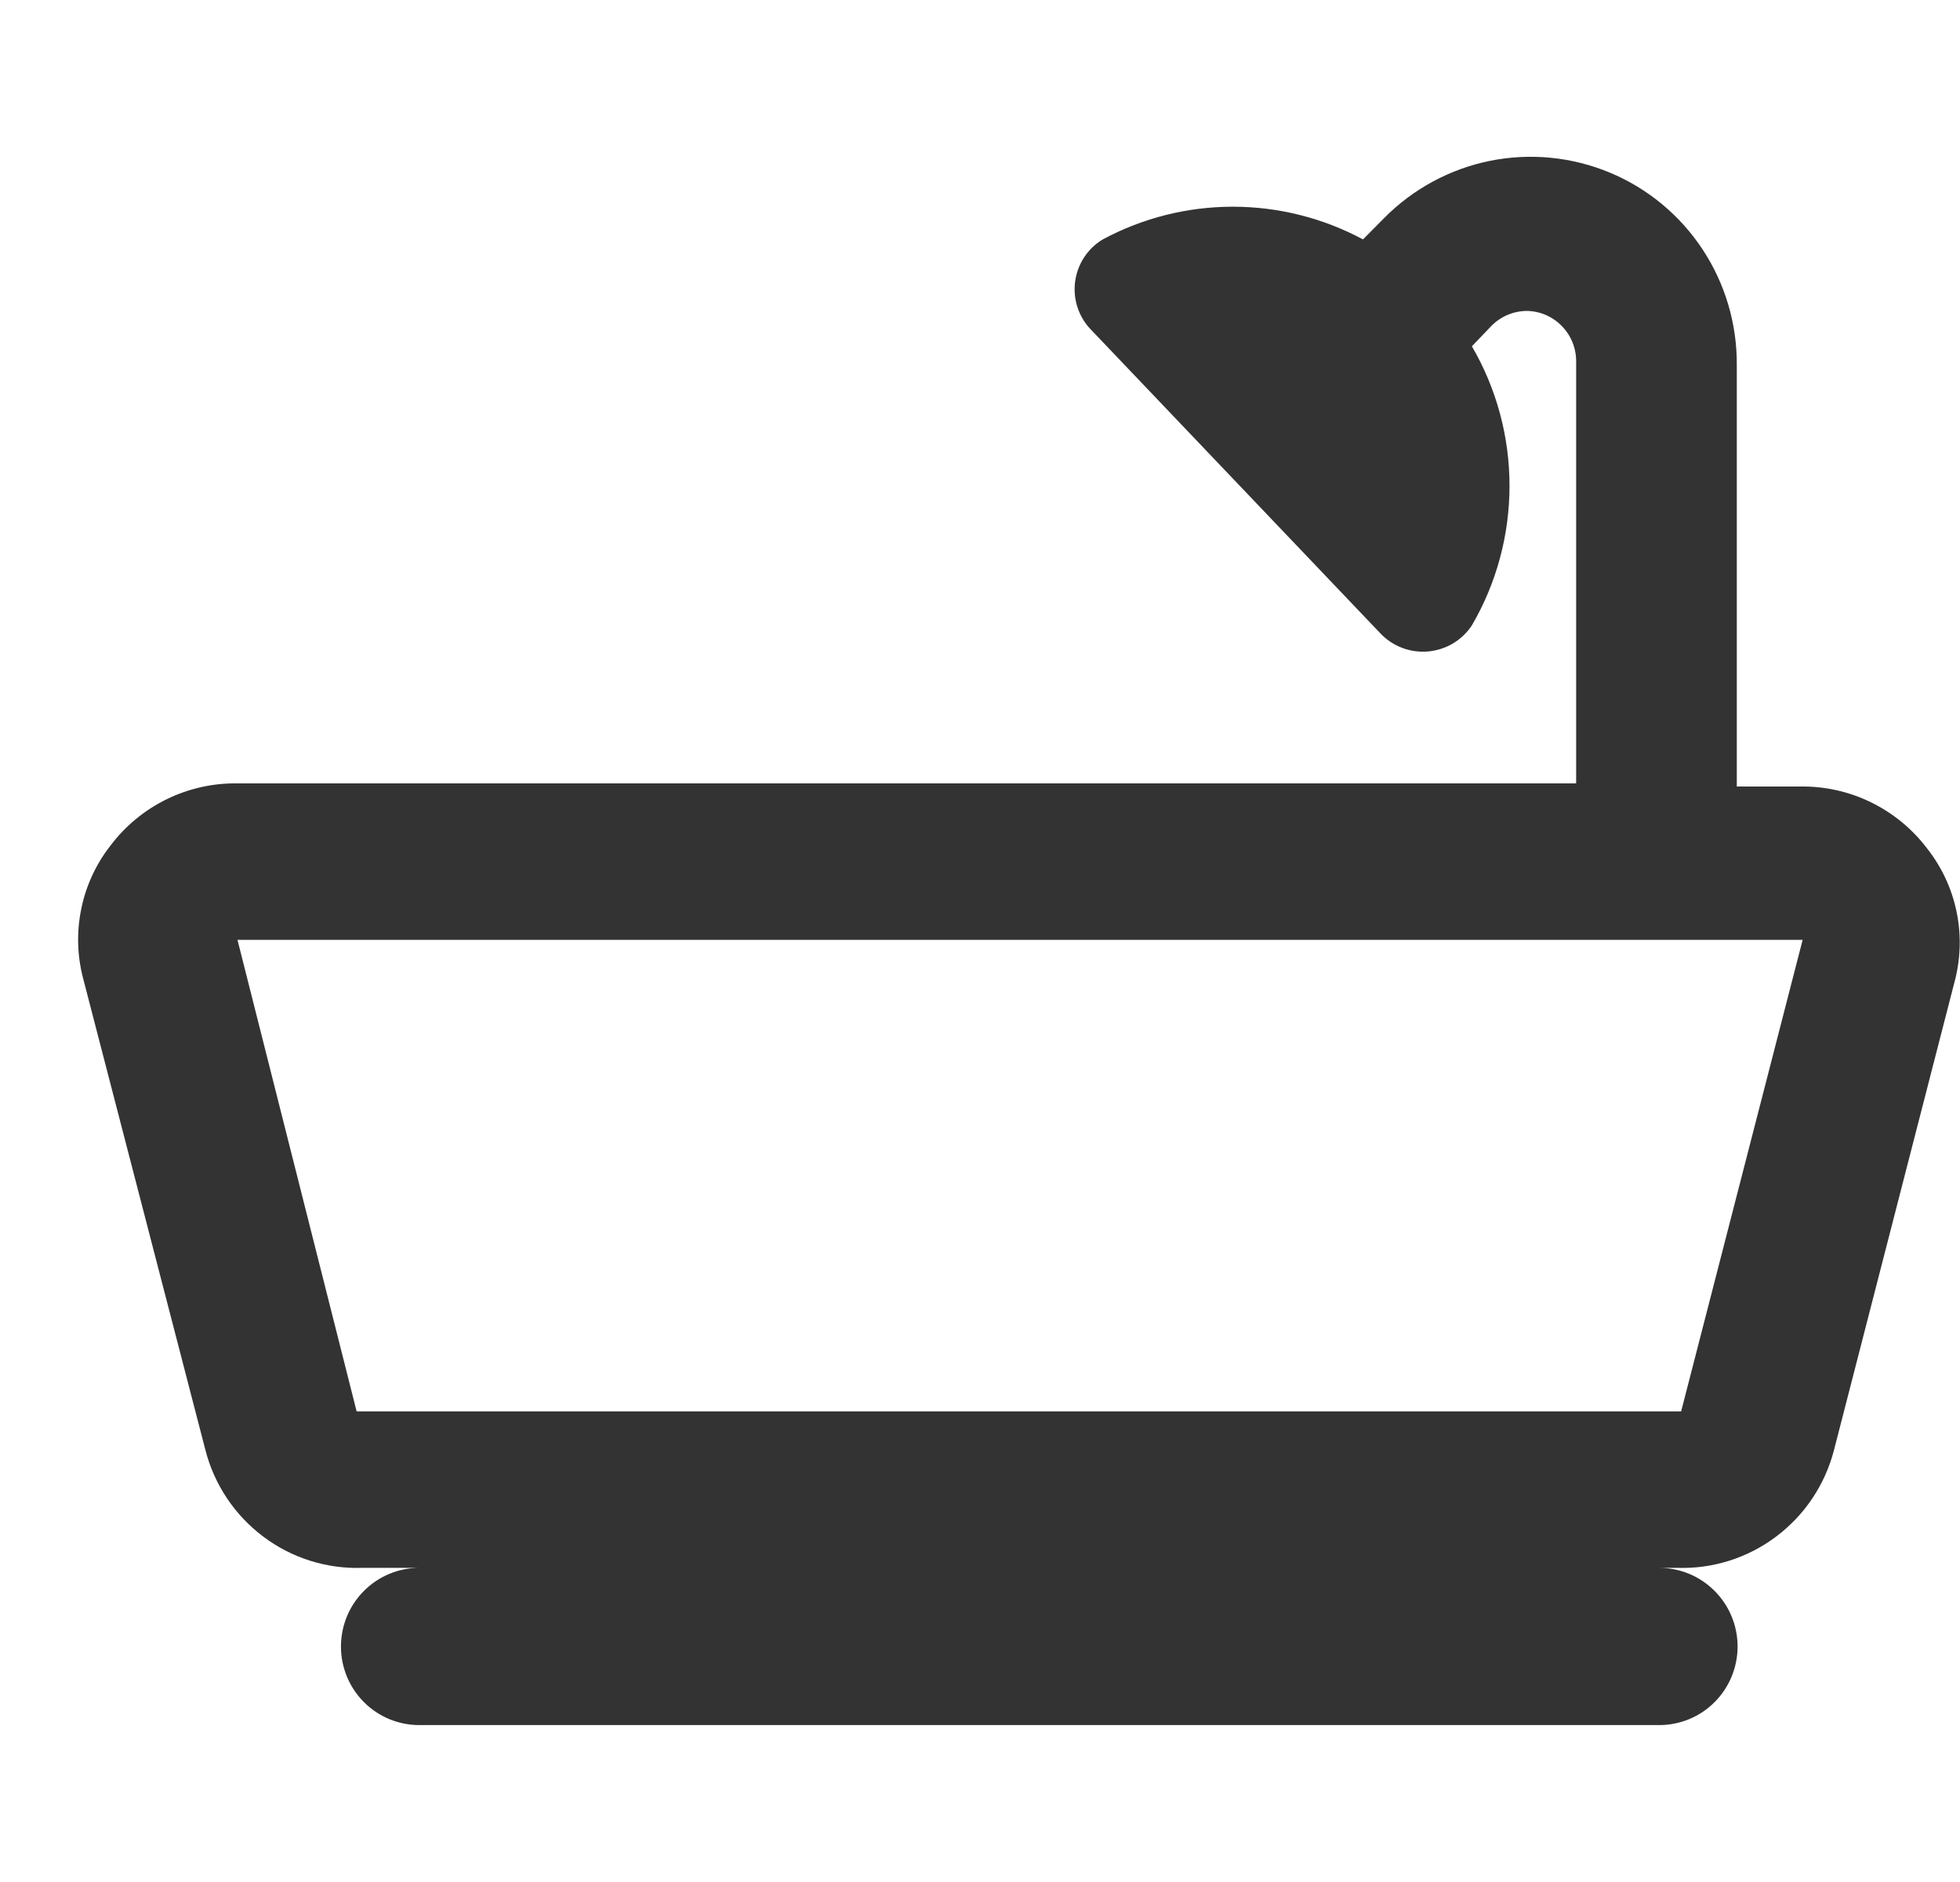 <svg width="25" height="24" viewBox="0 0 25 24" fill="none" xmlns="http://www.w3.org/2000/svg">
<g id="bathroom">
<path id="amenity-bathroom" fill-rule="evenodd" clip-rule="evenodd" d="M24.582 10.822C24.392 10.57 24.145 10.368 23.862 10.23C23.579 10.092 23.267 10.024 22.953 10.03H22.153V4.657C22.157 4.132 22.005 3.618 21.717 3.181C21.428 2.743 21.016 2.402 20.533 2.201C20.05 2 19.518 1.948 19.005 2.051C18.493 2.155 18.022 2.409 17.654 2.782L17.385 3.053C16.874 2.779 16.304 2.636 15.725 2.636C15.146 2.636 14.576 2.779 14.066 3.053C13.969 3.111 13.887 3.19 13.826 3.285C13.764 3.38 13.726 3.488 13.712 3.6C13.699 3.712 13.711 3.826 13.748 3.932C13.785 4.039 13.846 4.136 13.926 4.215L17.605 8.075C17.682 8.157 17.777 8.221 17.882 8.261C17.988 8.302 18.101 8.317 18.213 8.308C18.326 8.298 18.435 8.263 18.532 8.206C18.629 8.148 18.712 8.069 18.774 7.975C19.089 7.435 19.254 6.821 19.254 6.195C19.254 5.57 19.089 4.956 18.774 4.416L19.024 4.155C19.143 4.035 19.305 3.966 19.474 3.965C19.558 3.966 19.641 3.984 19.718 4.017C19.795 4.051 19.865 4.099 19.923 4.16C19.982 4.22 20.028 4.292 20.059 4.37C20.09 4.448 20.105 4.532 20.104 4.616V9.99H3.029C2.716 9.985 2.407 10.055 2.126 10.192C1.844 10.33 1.599 10.532 1.41 10.782C1.225 11.018 1.097 11.294 1.037 11.588C0.976 11.882 0.984 12.185 1.06 12.476L2.62 18.491C2.733 18.932 2.993 19.321 3.356 19.594C3.719 19.868 4.165 20.009 4.619 19.994H5.349C5.083 19.994 4.829 20.1 4.642 20.288C4.454 20.476 4.349 20.731 4.349 20.997C4.349 21.263 4.454 21.518 4.642 21.706C4.829 21.894 5.083 21.999 5.349 21.999H21.163C21.428 21.999 21.683 21.894 21.87 21.706C22.058 21.518 22.163 21.263 22.163 20.997C22.163 20.731 22.058 20.476 21.87 20.288C21.683 20.1 21.428 19.994 21.163 19.994H21.393C21.847 20.009 22.293 19.868 22.656 19.594C23.02 19.321 23.279 18.932 23.393 18.491L24.942 12.476C25.011 12.191 25.015 11.894 24.952 11.607C24.89 11.321 24.763 11.052 24.582 10.822V10.822ZM21.443 17.999H4.549L3.029 11.985H21.093H22.993L21.443 17.999Z" fill="#333333"/>
</g>
</svg>

